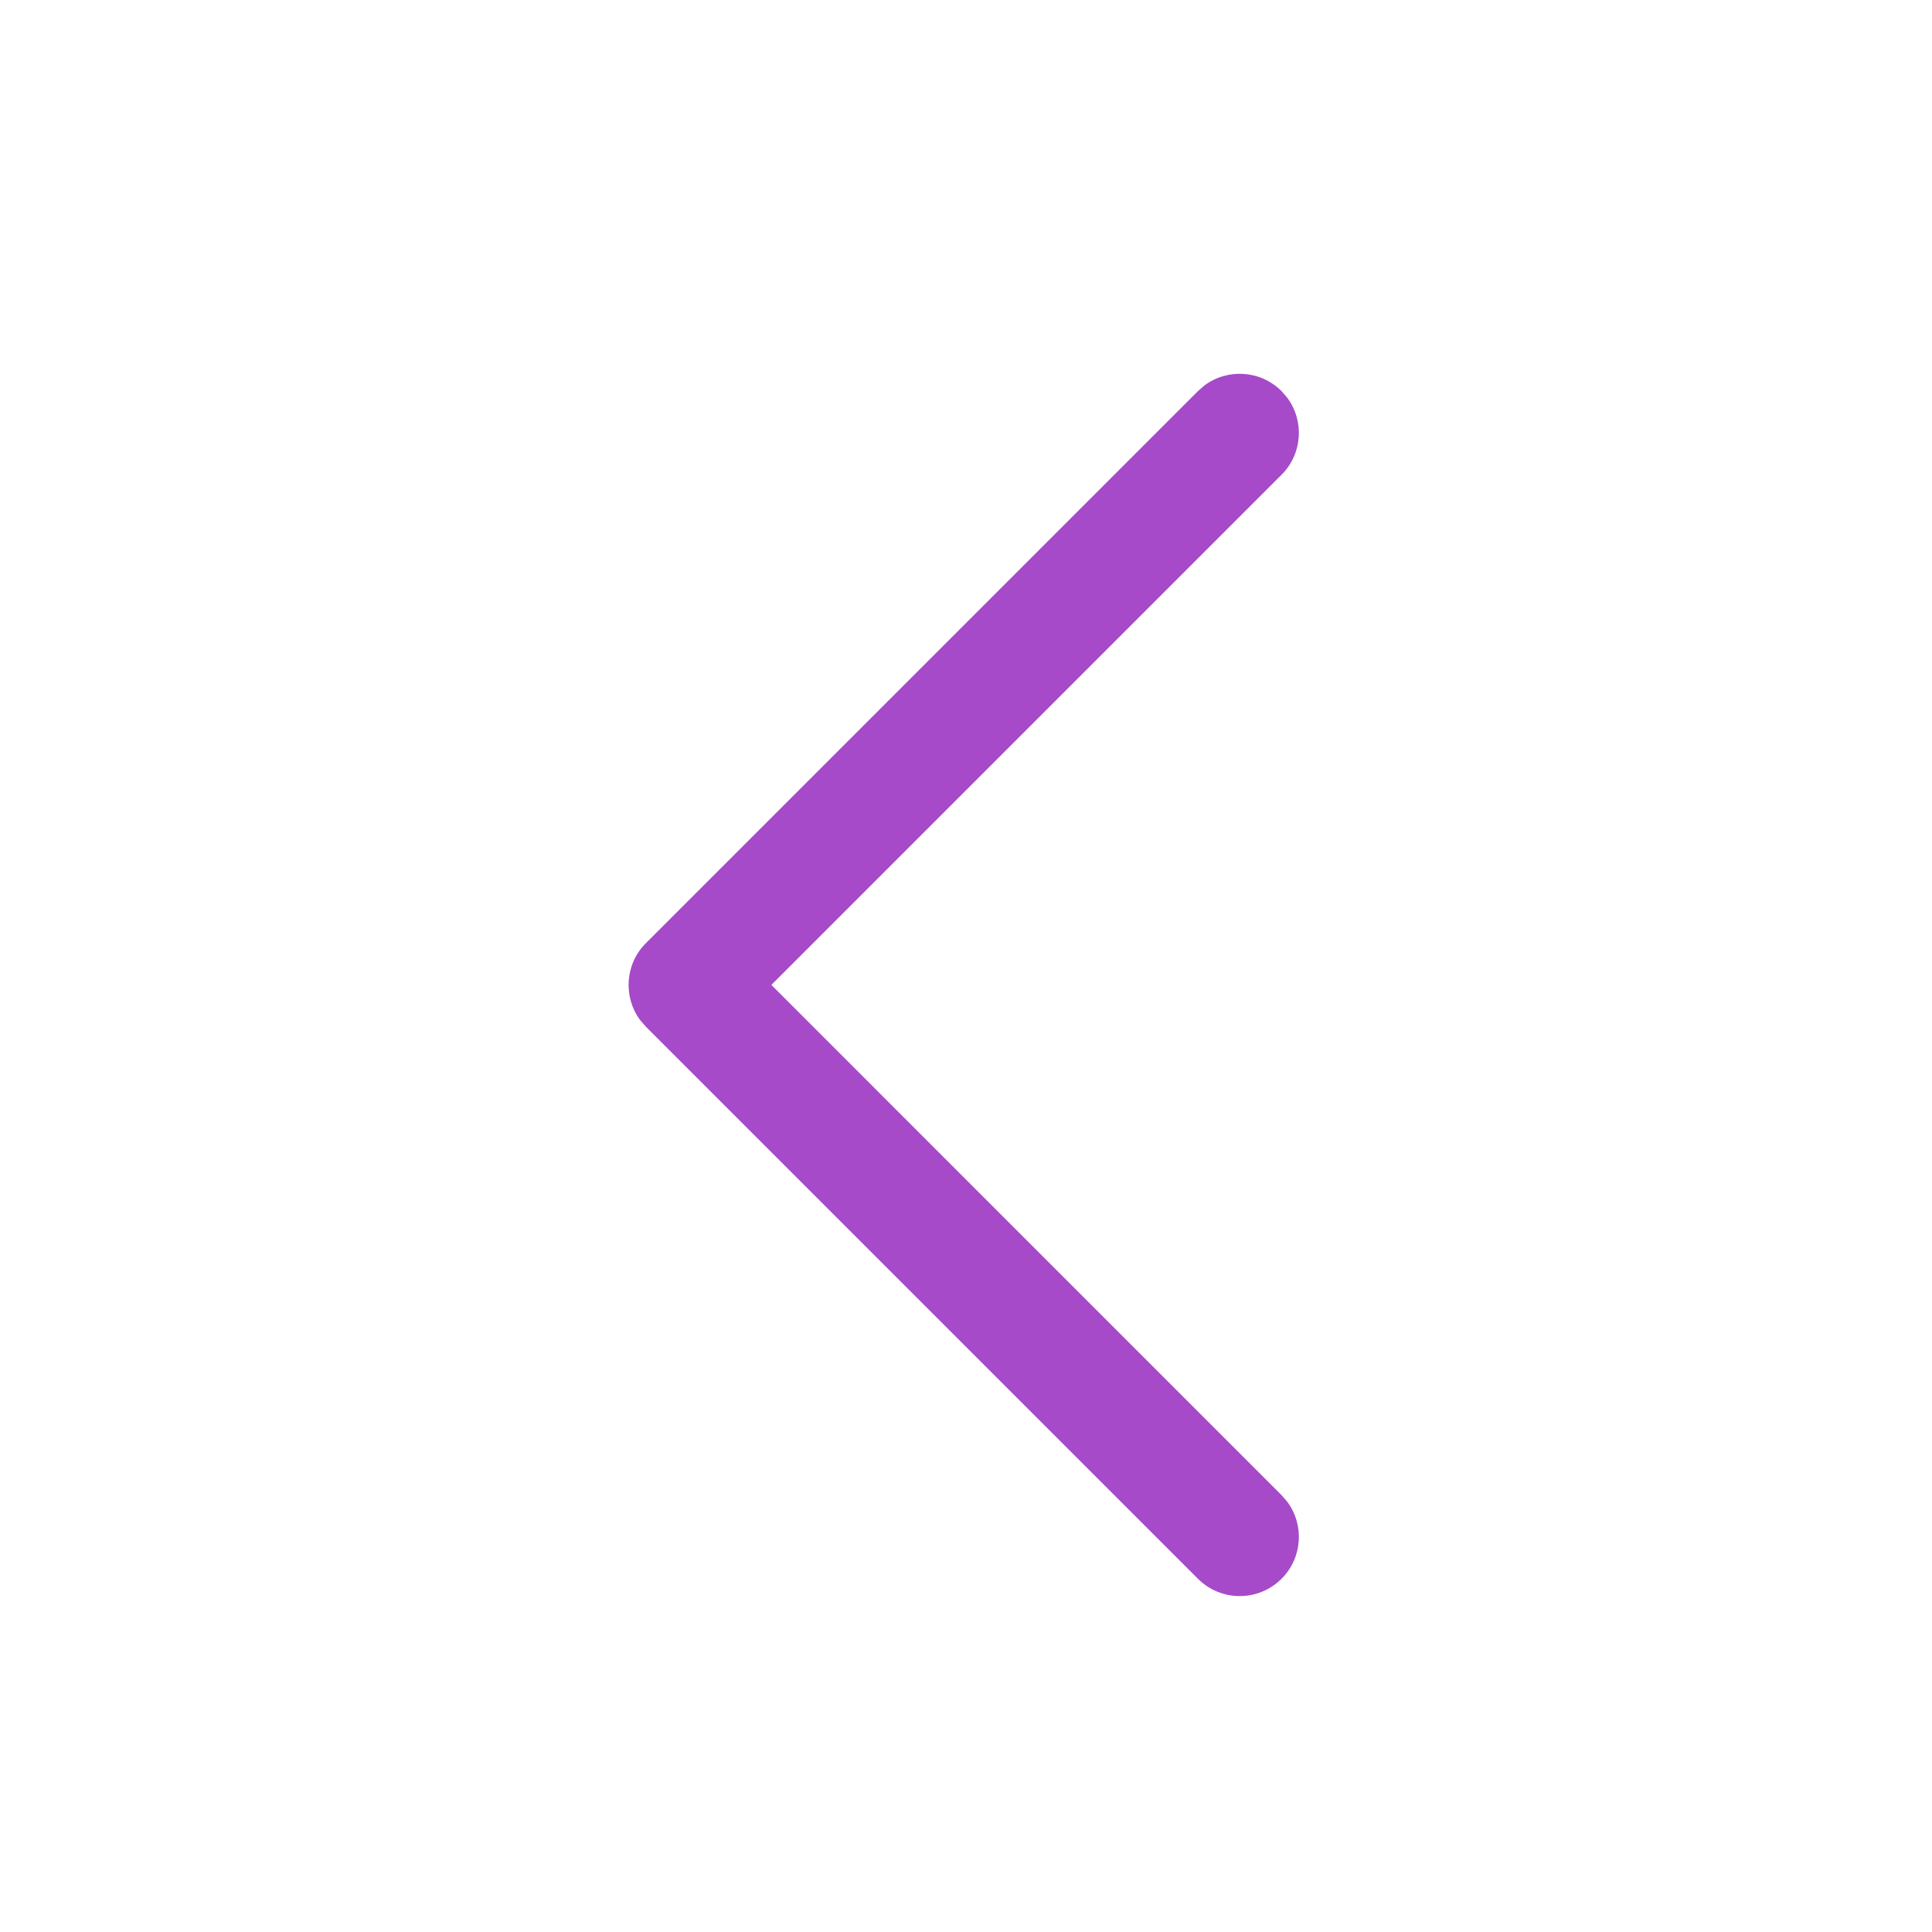 <?xml version="1.0" encoding="UTF-8"?> <svg xmlns="http://www.w3.org/2000/svg" width="49" height="49" viewBox="0 0 49 49" fill="none"> <path d="M32.503 40.041C33.036 39.508 33.084 38.675 32.648 38.088L32.503 37.92L19.564 24.98L32.503 12.041C33.036 11.508 33.084 10.675 32.648 10.088L32.503 9.92C31.971 9.387 31.137 9.339 30.55 9.774L30.382 9.92L16.382 23.92C15.849 24.452 15.801 25.285 16.236 25.873L16.382 26.041L30.382 40.041C30.968 40.627 31.917 40.627 32.503 40.041Z" fill="#A64AC9"></path> </svg> 